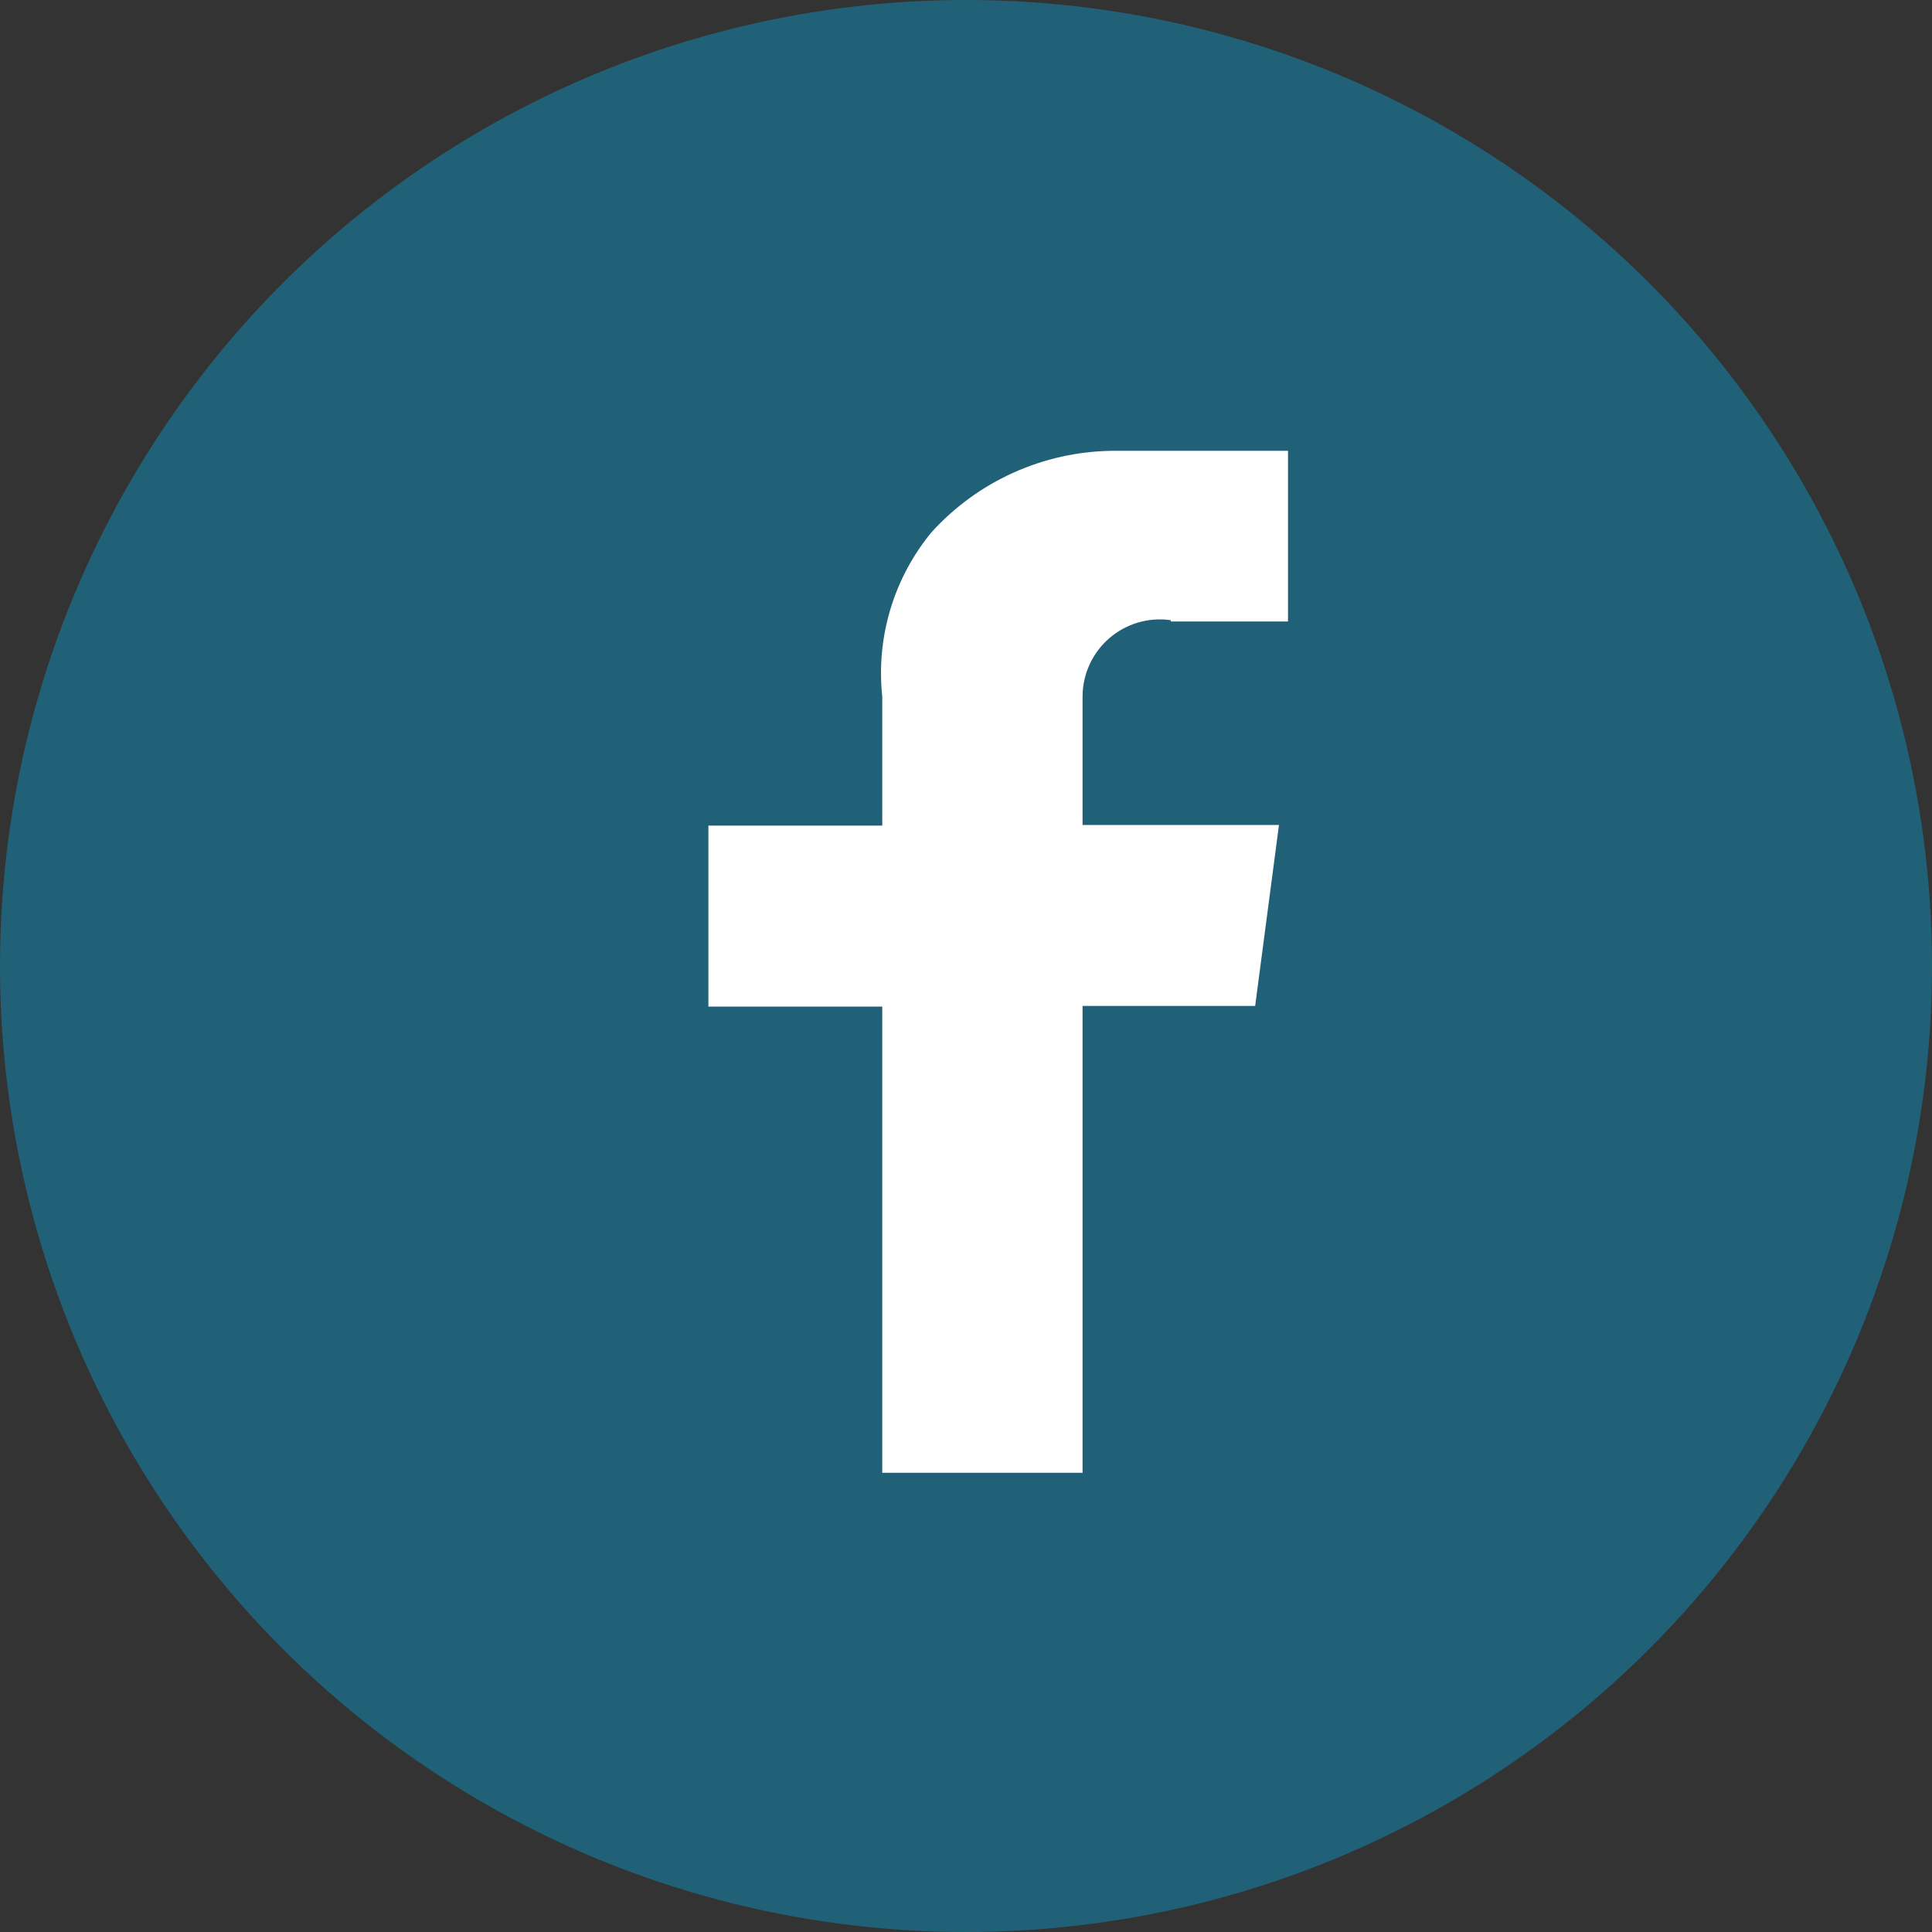 <svg id="Calque_1" data-name="Calque 1" xmlns="http://www.w3.org/2000/svg" xmlns:xlink="http://www.w3.org/1999/xlink" viewBox="0 0 30 30"><rect x="0" y="0" width="30" height="30" fill="#333333" stroke="none"/><defs><style>.cls-1,.cls-2{fill:none;}.cls-2{clip-rule:evenodd;}.cls-3{fill:#216177;}.cls-4{clip-path:url(#clip-path);}.cls-5{isolation:isolate;}.cls-6{clip-path:url(#clip-path-2);}.cls-7{clip-path:url(#clip-path-3);}.cls-8{clip-path:url(#clip-path-4);}.cls-9{fill:#fff;}</style><clipPath id="clip-path"><rect class="cls-1" x="11" y="7" width="9" height="15.87"/></clipPath><clipPath id="clip-path-2"><rect class="cls-1" x="11" y="6" width="9" height="17"/></clipPath><clipPath id="clip-path-3"><path class="cls-2" d="M18.18,9.65H20V7H17.27a3.85,3.85,0,0,0-2.81,1.27,3.44,3.44,0,0,0-.76,2.55h0v2H11v2.81h2.7v7.26h3.11V15.62h2.68l.37-2.81H16.81v-2h0a1.2,1.2,0,0,1,1.37-1.18"/></clipPath><clipPath id="clip-path-4"><rect class="cls-1" x="11" y="7" width="9" height="16"/></clipPath></defs><title>Plan de travail 9317</title><circle class="cls-3" cx="15" cy="15" r="15"/><g class="cls-4"><g class="cls-5"><g class="cls-6"><g class="cls-7"><g class="cls-8"><rect class="cls-9" x="6" y="2" width="19" height="25.87"/></g></g></g></g></g></svg>
